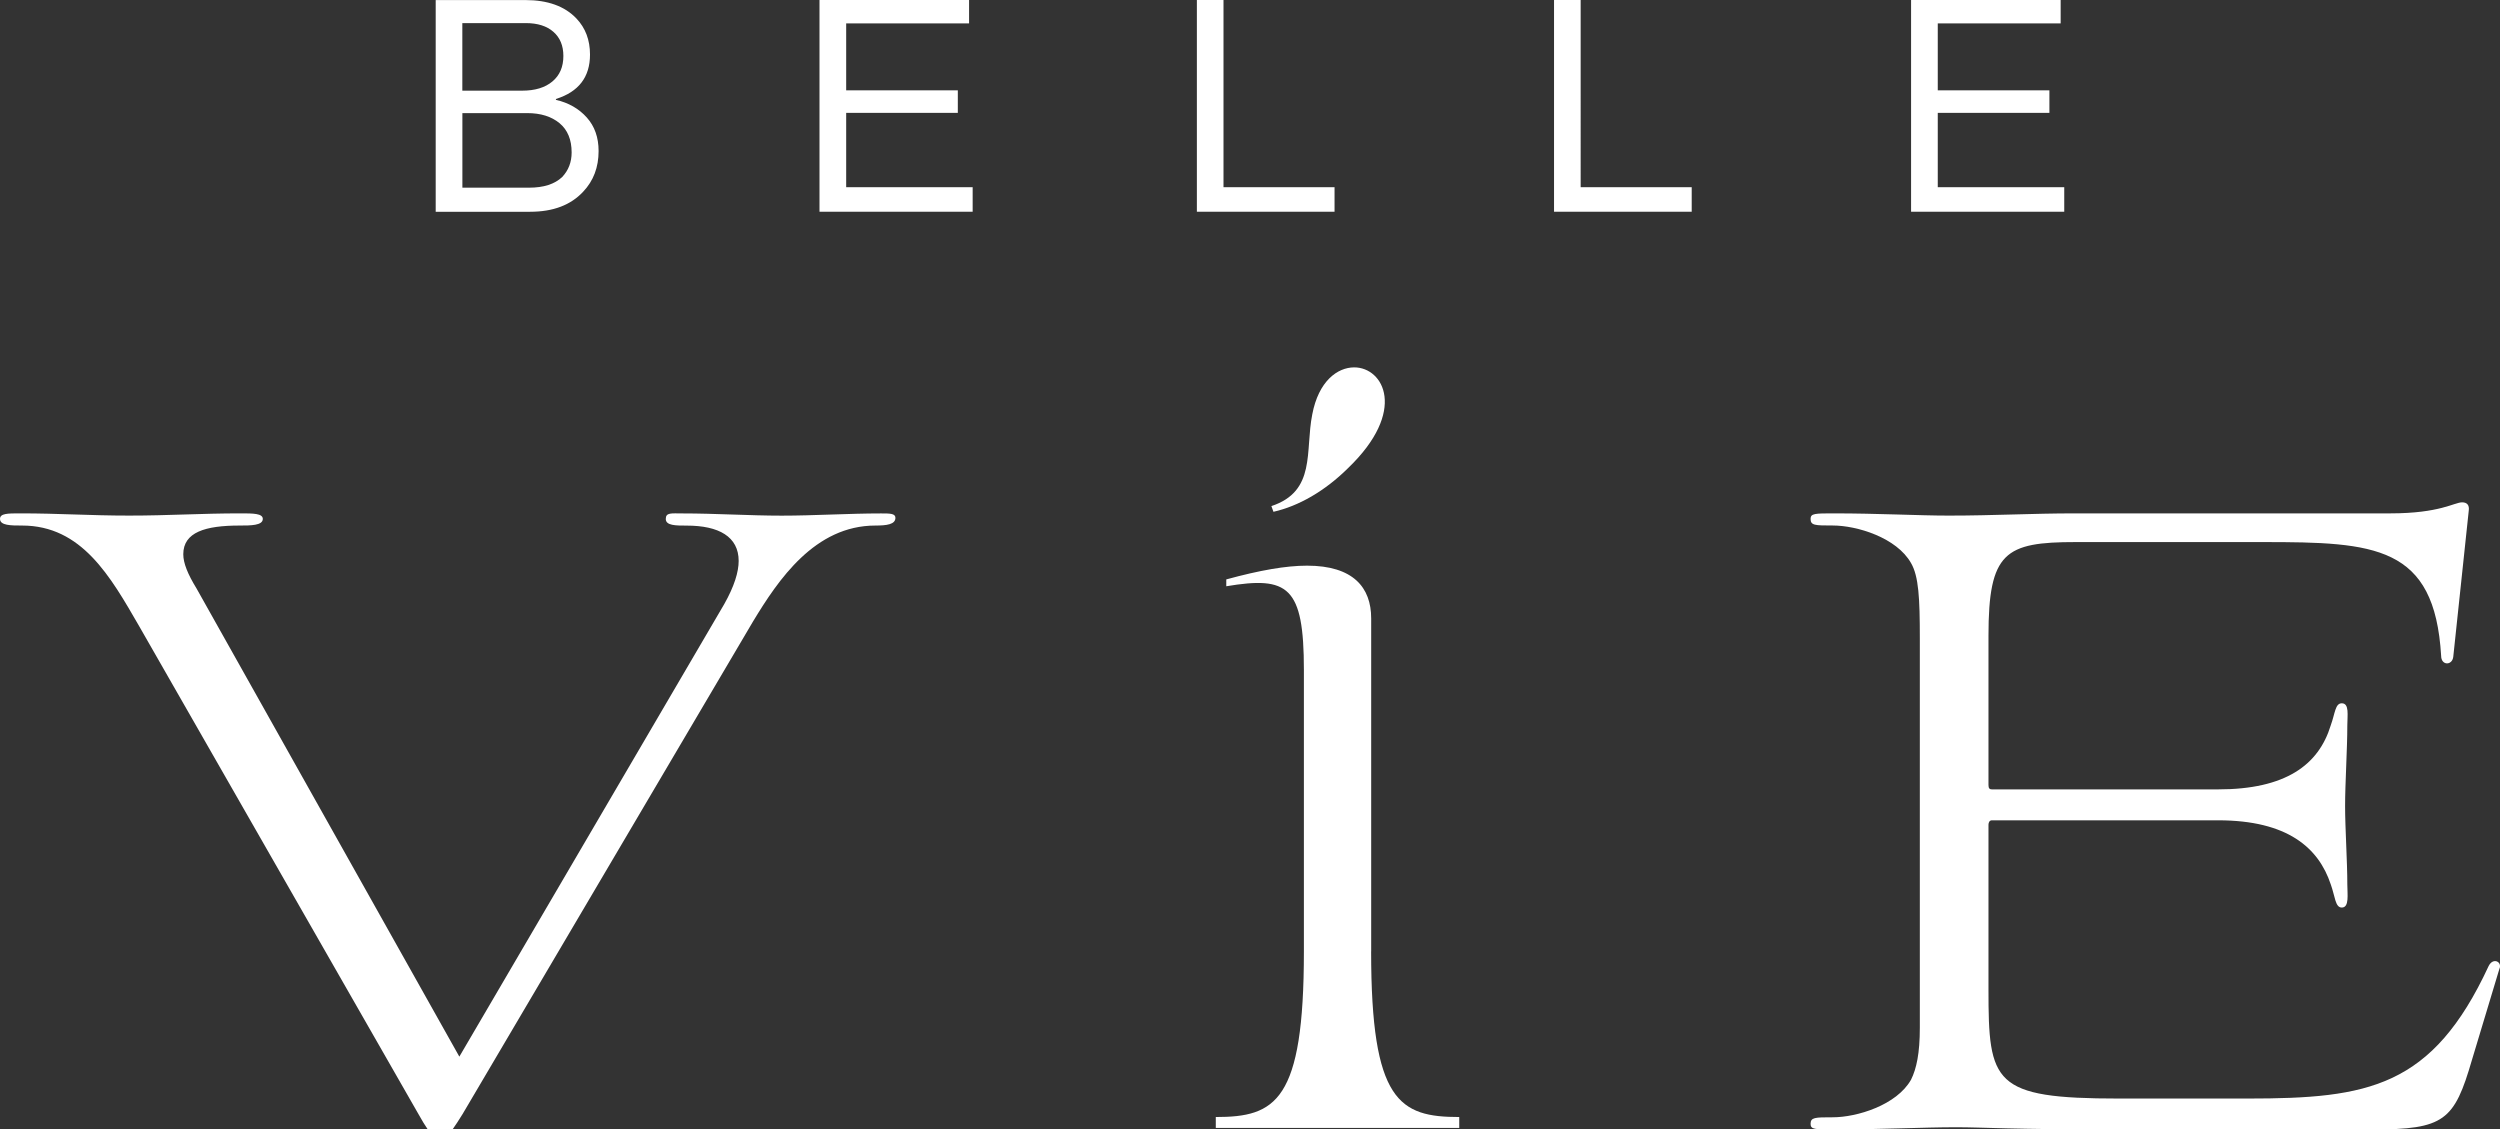 <?xml version="1.0" encoding="UTF-8"?>
<svg id="Layer_2" data-name="Layer 2" xmlns="http://www.w3.org/2000/svg" viewBox="0 0 459.95 207.8">
  <rect x="0" y="0" width="459.95" height="207.8" fill="#333333" stroke="none"/>
  <defs>
    <style>
      .cls-1 {
        fill: #fff;
      }
    </style>
  </defs>
  <g id="Layer_1-2" data-name="Layer 1">
    <g>
      <path class="cls-1" d="M252.27,175.06v-61.29c0-5.69-3.31-9.7-11.8-9.7-3.86,0-8.68.84-14.86,2.53v1.26c11.38-1.9,14.28,0,14.28,15.39v51.8c0,27.62-5.21,30.46-16.21,30.46v2.01h44.79v-2.01c-11,0-16.21-2.84-16.21-30.46M247.99,86.15c11-10.54,6.56-18.56,1.16-18.56-3.09,0-6.56,2.53-7.72,8.65-1.35,6.75.77,14.13-7.52,16.87l.38,1.05c4.63-1.05,9.45-3.8,13.7-8.01"/>
      <path class="cls-1" d="M459.89,178.14c.41-1.22-1.22-2.03-2.03-.41-10.36,22.34-22.14,24.38-44.28,24.38h-23.77c-23.16,0-23.97-2.84-23.97-20.11v-30.27c0-.41.2-.81.61-.81h41.64c12.8,0,18.49,5.08,20.72,11.78.81,2.23.81,4.27,2.03,4.27,1.42,0,1.02-2.44,1.02-4.27,0-4.27-.41-10.36-.41-14.42s.41-10.56.41-14.83c0-1.83.41-4.06-1.02-4.06-1.22,0-1.22,1.83-2.03,4.06-2.23,7.31-8.33,11.78-20.72,11.78h-41.64c-.41,0-.61-.2-.61-.81v-27.42c0-15.44,3.05-17.27,16.05-17.27h34.53c20.52,0,31.49.61,32.7,20.92,0,1.83,2.03,1.83,2.23.2l2.84-26.81c.2-1.22-.41-1.62-1.22-1.62-1.42,0-4.06,2.03-13.2,2.03h-58.1c-7.72,0-14.83.41-23.16.41-5.48,0-13-.41-21.13-.41-3.45,0-4.27,0-4.27,1.01,0,1.22.81,1.22,4.06,1.22,4.47,0,11.78,2.23,14.42,6.91,1.42,2.44,1.62,6.5,1.62,13.81v71.7c0,4.67-.61,7.52-1.62,9.55-2.64,4.67-9.95,6.91-14.42,6.91-3.25,0-4.06,0-4.06,1.22,0,1.02.81,1.02,4.27,1.02,8.53,0,16.45-.41,22.55-.41,4.88,0,9.95.41,29.66.41h46.92c13.2,0,15.03-1.62,18.28-12.8l5.08-16.86Z"/>
      <path class="cls-1" d="M379.78,38.96v-4.52h-23.27v-13.68h20.54v-4.14h-20.54V4.3h22.61V0h-27.52v38.96h28.17ZM311.24,38.96v-4.52h-20.43V0h-4.9v38.96h25.34ZM245.53,38.96v-4.52h-20.43V0h-4.9v38.96h25.34ZM178.95,38.96v-4.52h-23.27v-13.68h20.54v-4.14h-20.54V4.3h22.61V0h-27.52v38.96h28.17ZM85.07,4.25h11.66c2.18,0,3.88.54,5.09,1.61,1.22,1.07,1.83,2.55,1.83,4.44,0,2-.67,3.56-2.02,4.69s-3.2,1.69-5.56,1.69h-11.01V4.25ZM85.07,20.81h11.93c2.47,0,4.45.62,5.94,1.85,1.49,1.24,2.23,3.03,2.23,5.39,0,1.78-.58,3.29-1.74,4.52-1.38,1.31-3.42,1.96-6.1,1.96h-12.26v-13.73ZM97.55,38.96c4.21,0,7.46-1.23,9.75-3.7,1.89-2,2.83-4.49,2.83-7.47,0-2.51-.73-4.57-2.18-6.18-1.45-1.62-3.34-2.7-5.67-3.24v-.16c4.18-1.31,6.27-4.03,6.27-8.17,0-2.69-.84-4.9-2.51-6.65-2.14-2.25-5.27-3.38-9.37-3.38h-16.51v38.96h17.38Z"/>
      <path class="cls-1" d="M164.74,95.27c0-.81-1.02-.81-2.64-.81-5.89,0-12.39.41-18.28.41s-12.19-.41-18.28-.41c-2.03,0-3.05-.2-3.05,1.02s1.83,1.22,3.86,1.22c5.89,0,9.55,2.03,9.55,6.5,0,2.03-.81,4.67-2.64,7.92l-48.75,83.28-48.35-86.13c-1.62-2.64-2.44-4.67-2.44-6.3,0-4.06,4.06-5.28,10.36-5.28,2.03,0,4.27,0,4.27-1.22,0-1.02-1.83-1.02-4.06-1.02-7.31,0-13.2.41-20.52.41s-12.8-.41-20.11-.41c-2.23,0-3.66,0-3.66,1.02,0,1.22,2.03,1.22,4.06,1.22,10.97,0,16.25,9.34,21.53,18.49l51.39,89.78c.67,1.21,1.21,2.08,1.7,2.8h4.6c.51-.72,1.08-1.58,1.83-2.8l53.42-90.6c4.67-7.72,11.38-17.67,22.55-17.67,2.03,0,3.66-.2,3.66-1.42"/>
    </g>
  </g>
</svg>